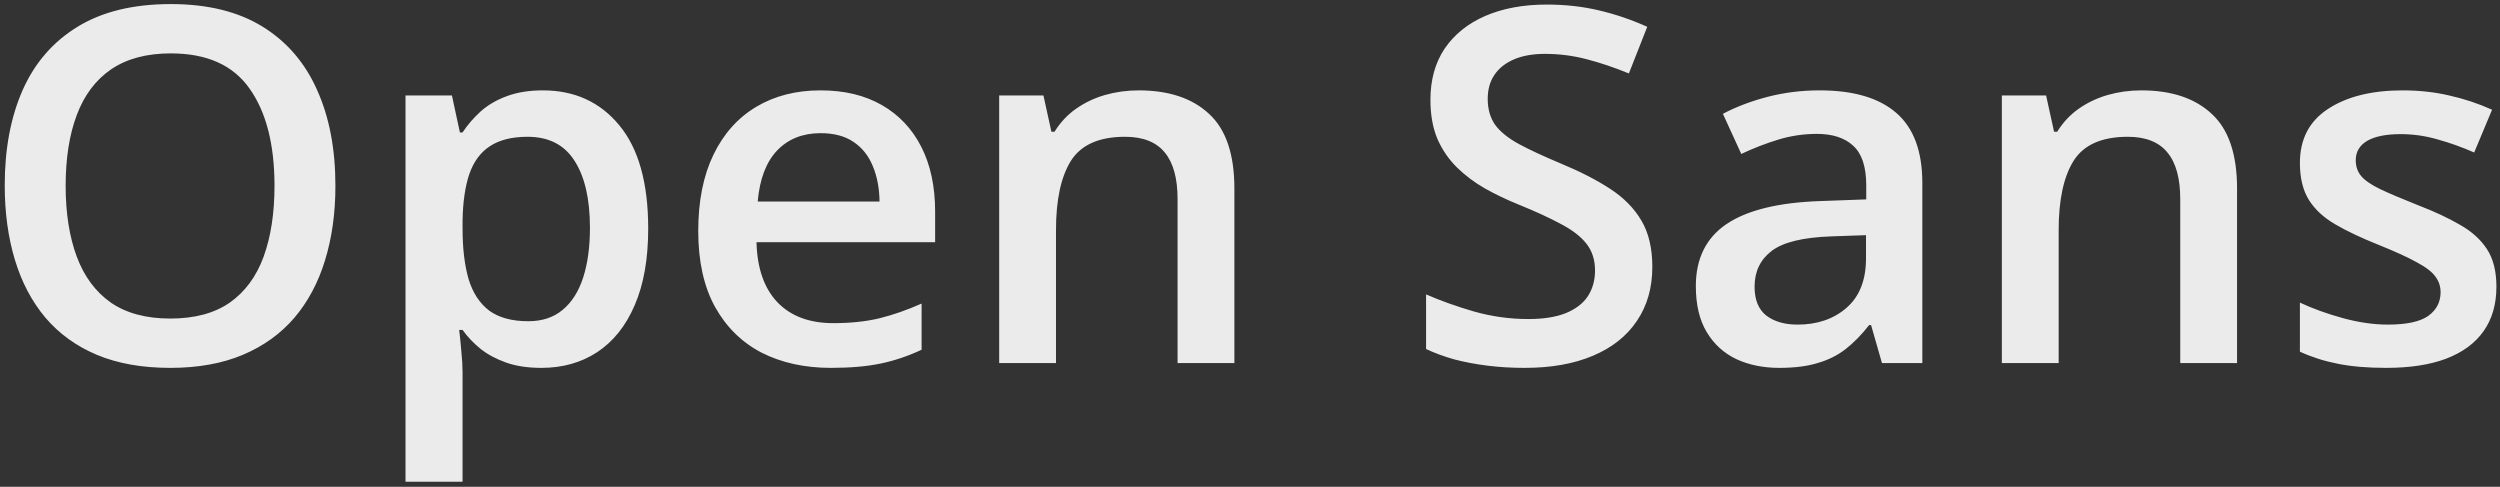 <?xml version="1.0" encoding="UTF-8"?> <svg xmlns="http://www.w3.org/2000/svg" width="303" height="59" viewBox="0 0 303 59" fill="none"><rect x="0" y="0" width="303" height="59" fill="#333333" stroke="none"/> <path d="M40.652 22.525C40.652 25.826 40.232 28.834 39.393 31.549C38.572 34.244 37.332 36.568 35.672 38.522C34.012 40.455 31.932 41.949 29.432 43.004C26.932 44.059 24.002 44.586 20.643 44.586C17.225 44.586 14.256 44.059 11.736 43.004C9.236 41.949 7.156 40.445 5.496 38.492C3.855 36.539 2.625 34.205 1.805 31.49C0.984 28.775 0.574 25.768 0.574 22.467C0.574 18.053 1.297 14.205 2.742 10.924C4.207 7.623 6.424 5.064 9.393 3.248C12.381 1.412 16.15 0.494 20.701 0.494C25.154 0.494 28.855 1.402 31.805 3.219C34.754 5.035 36.961 7.594 38.426 10.895C39.91 14.176 40.652 18.053 40.652 22.525ZM7.957 22.525C7.957 25.826 8.406 28.688 9.305 31.109C10.203 33.512 11.58 35.367 13.435 36.676C15.31 37.965 17.713 38.609 20.643 38.609C23.592 38.609 25.994 37.965 27.85 36.676C29.705 35.367 31.072 33.512 31.951 31.109C32.83 28.688 33.27 25.826 33.27 22.525C33.27 17.506 32.264 13.58 30.252 10.748C28.26 7.896 25.076 6.471 20.701 6.471C17.771 6.471 15.359 7.115 13.465 8.404C11.59 9.693 10.203 11.539 9.305 13.941C8.406 16.324 7.957 19.186 7.957 22.525ZM65.789 10.953C69.637 10.953 72.723 12.359 75.047 15.172C77.391 17.984 78.562 22.164 78.562 27.711C78.562 31.383 78.016 34.478 76.922 36.998C75.848 39.498 74.334 41.393 72.381 42.682C70.447 43.951 68.191 44.586 65.613 44.586C63.973 44.586 62.547 44.371 61.336 43.941C60.125 43.512 59.09 42.955 58.23 42.272C57.371 41.568 56.648 40.807 56.062 39.986H55.652C55.75 40.768 55.838 41.637 55.916 42.594C56.014 43.531 56.062 44.391 56.062 45.172V58.385H49.148V11.568H54.773L55.74 16.051H56.062C56.668 15.133 57.4 14.283 58.26 13.502C59.139 12.721 60.193 12.105 61.424 11.656C62.674 11.188 64.129 10.953 65.789 10.953ZM63.943 16.578C62.049 16.578 60.525 16.959 59.373 17.721C58.24 18.463 57.41 19.586 56.883 21.09C56.375 22.594 56.102 24.479 56.062 26.744V27.711C56.062 30.113 56.307 32.154 56.795 33.834C57.303 35.494 58.133 36.764 59.285 37.643C60.457 38.502 62.039 38.932 64.031 38.932C65.711 38.932 67.098 38.473 68.191 37.555C69.305 36.637 70.135 35.328 70.682 33.629C71.228 31.93 71.502 29.928 71.502 27.623C71.502 24.127 70.877 21.412 69.627 19.479C68.397 17.545 66.502 16.578 63.943 16.578ZM99.451 10.953C102.342 10.953 104.822 11.549 106.893 12.74C108.963 13.932 110.555 15.621 111.668 17.809C112.781 19.996 113.338 22.613 113.338 25.66V29.352H91.688C91.766 32.496 92.606 34.918 94.207 36.617C95.828 38.316 98.094 39.166 101.004 39.166C103.074 39.166 104.93 38.971 106.57 38.58C108.23 38.17 109.939 37.574 111.697 36.793V42.389C110.076 43.15 108.426 43.707 106.746 44.059C105.066 44.41 103.055 44.586 100.711 44.586C97.527 44.586 94.725 43.971 92.303 42.74C89.9 41.49 88.016 39.635 86.648 37.174C85.301 34.713 84.627 31.656 84.627 28.004C84.627 24.371 85.242 21.285 86.473 18.746C87.703 16.207 89.432 14.273 91.658 12.945C93.885 11.617 96.482 10.953 99.451 10.953ZM99.451 16.139C97.283 16.139 95.525 16.842 94.178 18.248C92.85 19.654 92.068 21.715 91.834 24.43H106.6C106.58 22.809 106.307 21.373 105.779 20.123C105.271 18.873 104.49 17.896 103.436 17.193C102.4 16.49 101.072 16.139 99.451 16.139ZM138.006 10.953C141.658 10.953 144.5 11.9 146.531 13.795C148.582 15.67 149.607 18.688 149.607 22.848V44H142.723V24.137C142.723 21.617 142.205 19.732 141.17 18.482C140.135 17.213 138.533 16.578 136.365 16.578C133.221 16.578 131.033 17.545 129.803 19.479C128.592 21.412 127.986 24.215 127.986 27.887V44H121.102V11.568H126.463L127.43 15.963H127.811C128.514 14.83 129.383 13.902 130.418 13.18C131.473 12.438 132.645 11.881 133.934 11.51C135.242 11.139 136.6 10.953 138.006 10.953ZM200.262 32.34C200.262 34.879 199.637 37.066 198.387 38.902C197.156 40.738 195.379 42.145 193.055 43.121C190.75 44.098 187.996 44.586 184.793 44.586C183.23 44.586 181.736 44.498 180.311 44.322C178.885 44.147 177.537 43.893 176.268 43.56C175.018 43.209 173.875 42.789 172.84 42.301V35.68C174.578 36.441 176.521 37.135 178.67 37.76C180.818 38.365 183.006 38.668 185.232 38.668C187.049 38.668 188.553 38.434 189.744 37.965C190.955 37.477 191.854 36.793 192.439 35.914C193.025 35.016 193.318 33.971 193.318 32.779C193.318 31.51 192.977 30.436 192.293 29.557C191.609 28.678 190.574 27.877 189.188 27.154C187.82 26.412 186.102 25.621 184.031 24.781C182.625 24.215 181.277 23.57 179.988 22.848C178.719 22.125 177.586 21.275 176.59 20.299C175.594 19.322 174.803 18.17 174.217 16.842C173.65 15.494 173.367 13.912 173.367 12.096C173.367 9.674 173.943 7.604 175.096 5.885C176.268 4.166 177.908 2.848 180.018 1.93C182.146 1.012 184.627 0.553 187.459 0.553C189.705 0.553 191.814 0.787 193.787 1.256C195.779 1.725 197.732 2.389 199.646 3.248L197.42 8.902C195.662 8.18 193.953 7.604 192.293 7.174C190.652 6.744 188.973 6.529 187.254 6.529C185.77 6.529 184.51 6.754 183.475 7.203C182.439 7.652 181.648 8.287 181.102 9.107C180.574 9.908 180.311 10.865 180.311 11.979C180.311 13.229 180.613 14.283 181.219 15.143C181.844 15.982 182.801 16.754 184.09 17.457C185.398 18.16 187.078 18.941 189.129 19.801C191.492 20.777 193.494 21.803 195.135 22.877C196.795 23.951 198.064 25.24 198.943 26.744C199.822 28.229 200.262 30.094 200.262 32.34ZM220.535 10.953C224.637 10.953 227.732 11.861 229.822 13.678C231.932 15.494 232.986 18.326 232.986 22.174V44H228.094L226.775 39.4H226.541C225.623 40.572 224.676 41.539 223.699 42.301C222.723 43.062 221.59 43.629 220.301 44C219.031 44.391 217.479 44.586 215.643 44.586C213.709 44.586 211.98 44.234 210.457 43.531C208.934 42.809 207.732 41.715 206.854 40.25C205.975 38.785 205.535 36.93 205.535 34.684C205.535 31.344 206.775 28.834 209.256 27.154C211.756 25.475 215.525 24.547 220.564 24.371L226.189 24.166V22.467C226.189 20.221 225.662 18.619 224.607 17.662C223.572 16.705 222.107 16.227 220.213 16.227C218.592 16.227 217.02 16.461 215.496 16.93C213.973 17.398 212.488 17.975 211.043 18.658L208.816 13.795C210.398 12.955 212.195 12.271 214.207 11.744C216.238 11.217 218.348 10.953 220.535 10.953ZM226.16 28.502L221.971 28.648C218.533 28.766 216.121 29.352 214.734 30.406C213.348 31.461 212.654 32.906 212.654 34.742C212.654 36.344 213.133 37.516 214.09 38.258C215.047 38.98 216.307 39.342 217.869 39.342C220.252 39.342 222.225 38.668 223.787 37.32C225.369 35.953 226.16 33.951 226.16 31.314V28.502ZM259.529 10.953C263.182 10.953 266.023 11.9 268.055 13.795C270.105 15.67 271.131 18.688 271.131 22.848V44H264.246V24.137C264.246 21.617 263.729 19.732 262.693 18.482C261.658 17.213 260.057 16.578 257.889 16.578C254.744 16.578 252.557 17.545 251.326 19.479C250.115 21.412 249.51 24.215 249.51 27.887V44H242.625V11.568H247.986L248.953 15.963H249.334C250.037 14.83 250.906 13.902 251.941 13.18C252.996 12.438 254.168 11.881 255.457 11.51C256.766 11.139 258.123 10.953 259.529 10.953ZM302.566 34.742C302.566 36.871 302.049 38.668 301.014 40.133C299.979 41.598 298.465 42.711 296.473 43.473C294.5 44.215 292.078 44.586 289.207 44.586C286.941 44.586 284.988 44.42 283.348 44.088C281.727 43.775 280.193 43.287 278.748 42.623V36.676C280.291 37.398 282.02 38.023 283.934 38.551C285.867 39.078 287.693 39.342 289.412 39.342C291.678 39.342 293.309 38.99 294.305 38.287C295.301 37.565 295.799 36.607 295.799 35.416C295.799 34.713 295.594 34.088 295.184 33.541C294.793 32.975 294.051 32.398 292.957 31.812C291.883 31.207 290.301 30.484 288.211 29.645C286.16 28.824 284.432 28.004 283.025 27.184C281.619 26.363 280.555 25.377 279.832 24.225C279.109 23.053 278.748 21.559 278.748 19.742C278.748 16.871 279.881 14.693 282.146 13.209C284.432 11.705 287.449 10.953 291.199 10.953C293.191 10.953 295.066 11.158 296.824 11.568C298.602 11.959 300.34 12.535 302.039 13.297L299.871 18.482C298.406 17.838 296.932 17.311 295.447 16.9C293.982 16.471 292.488 16.256 290.965 16.256C289.188 16.256 287.83 16.529 286.893 17.076C285.975 17.623 285.516 18.404 285.516 19.42C285.516 20.182 285.74 20.826 286.189 21.354C286.639 21.881 287.41 22.408 288.504 22.936C289.617 23.463 291.16 24.117 293.133 24.898C295.066 25.641 296.736 26.422 298.143 27.242C299.568 28.043 300.662 29.029 301.424 30.201C302.186 31.373 302.566 32.887 302.566 34.742Z" fill="#ECEBEB"></path> </svg> 